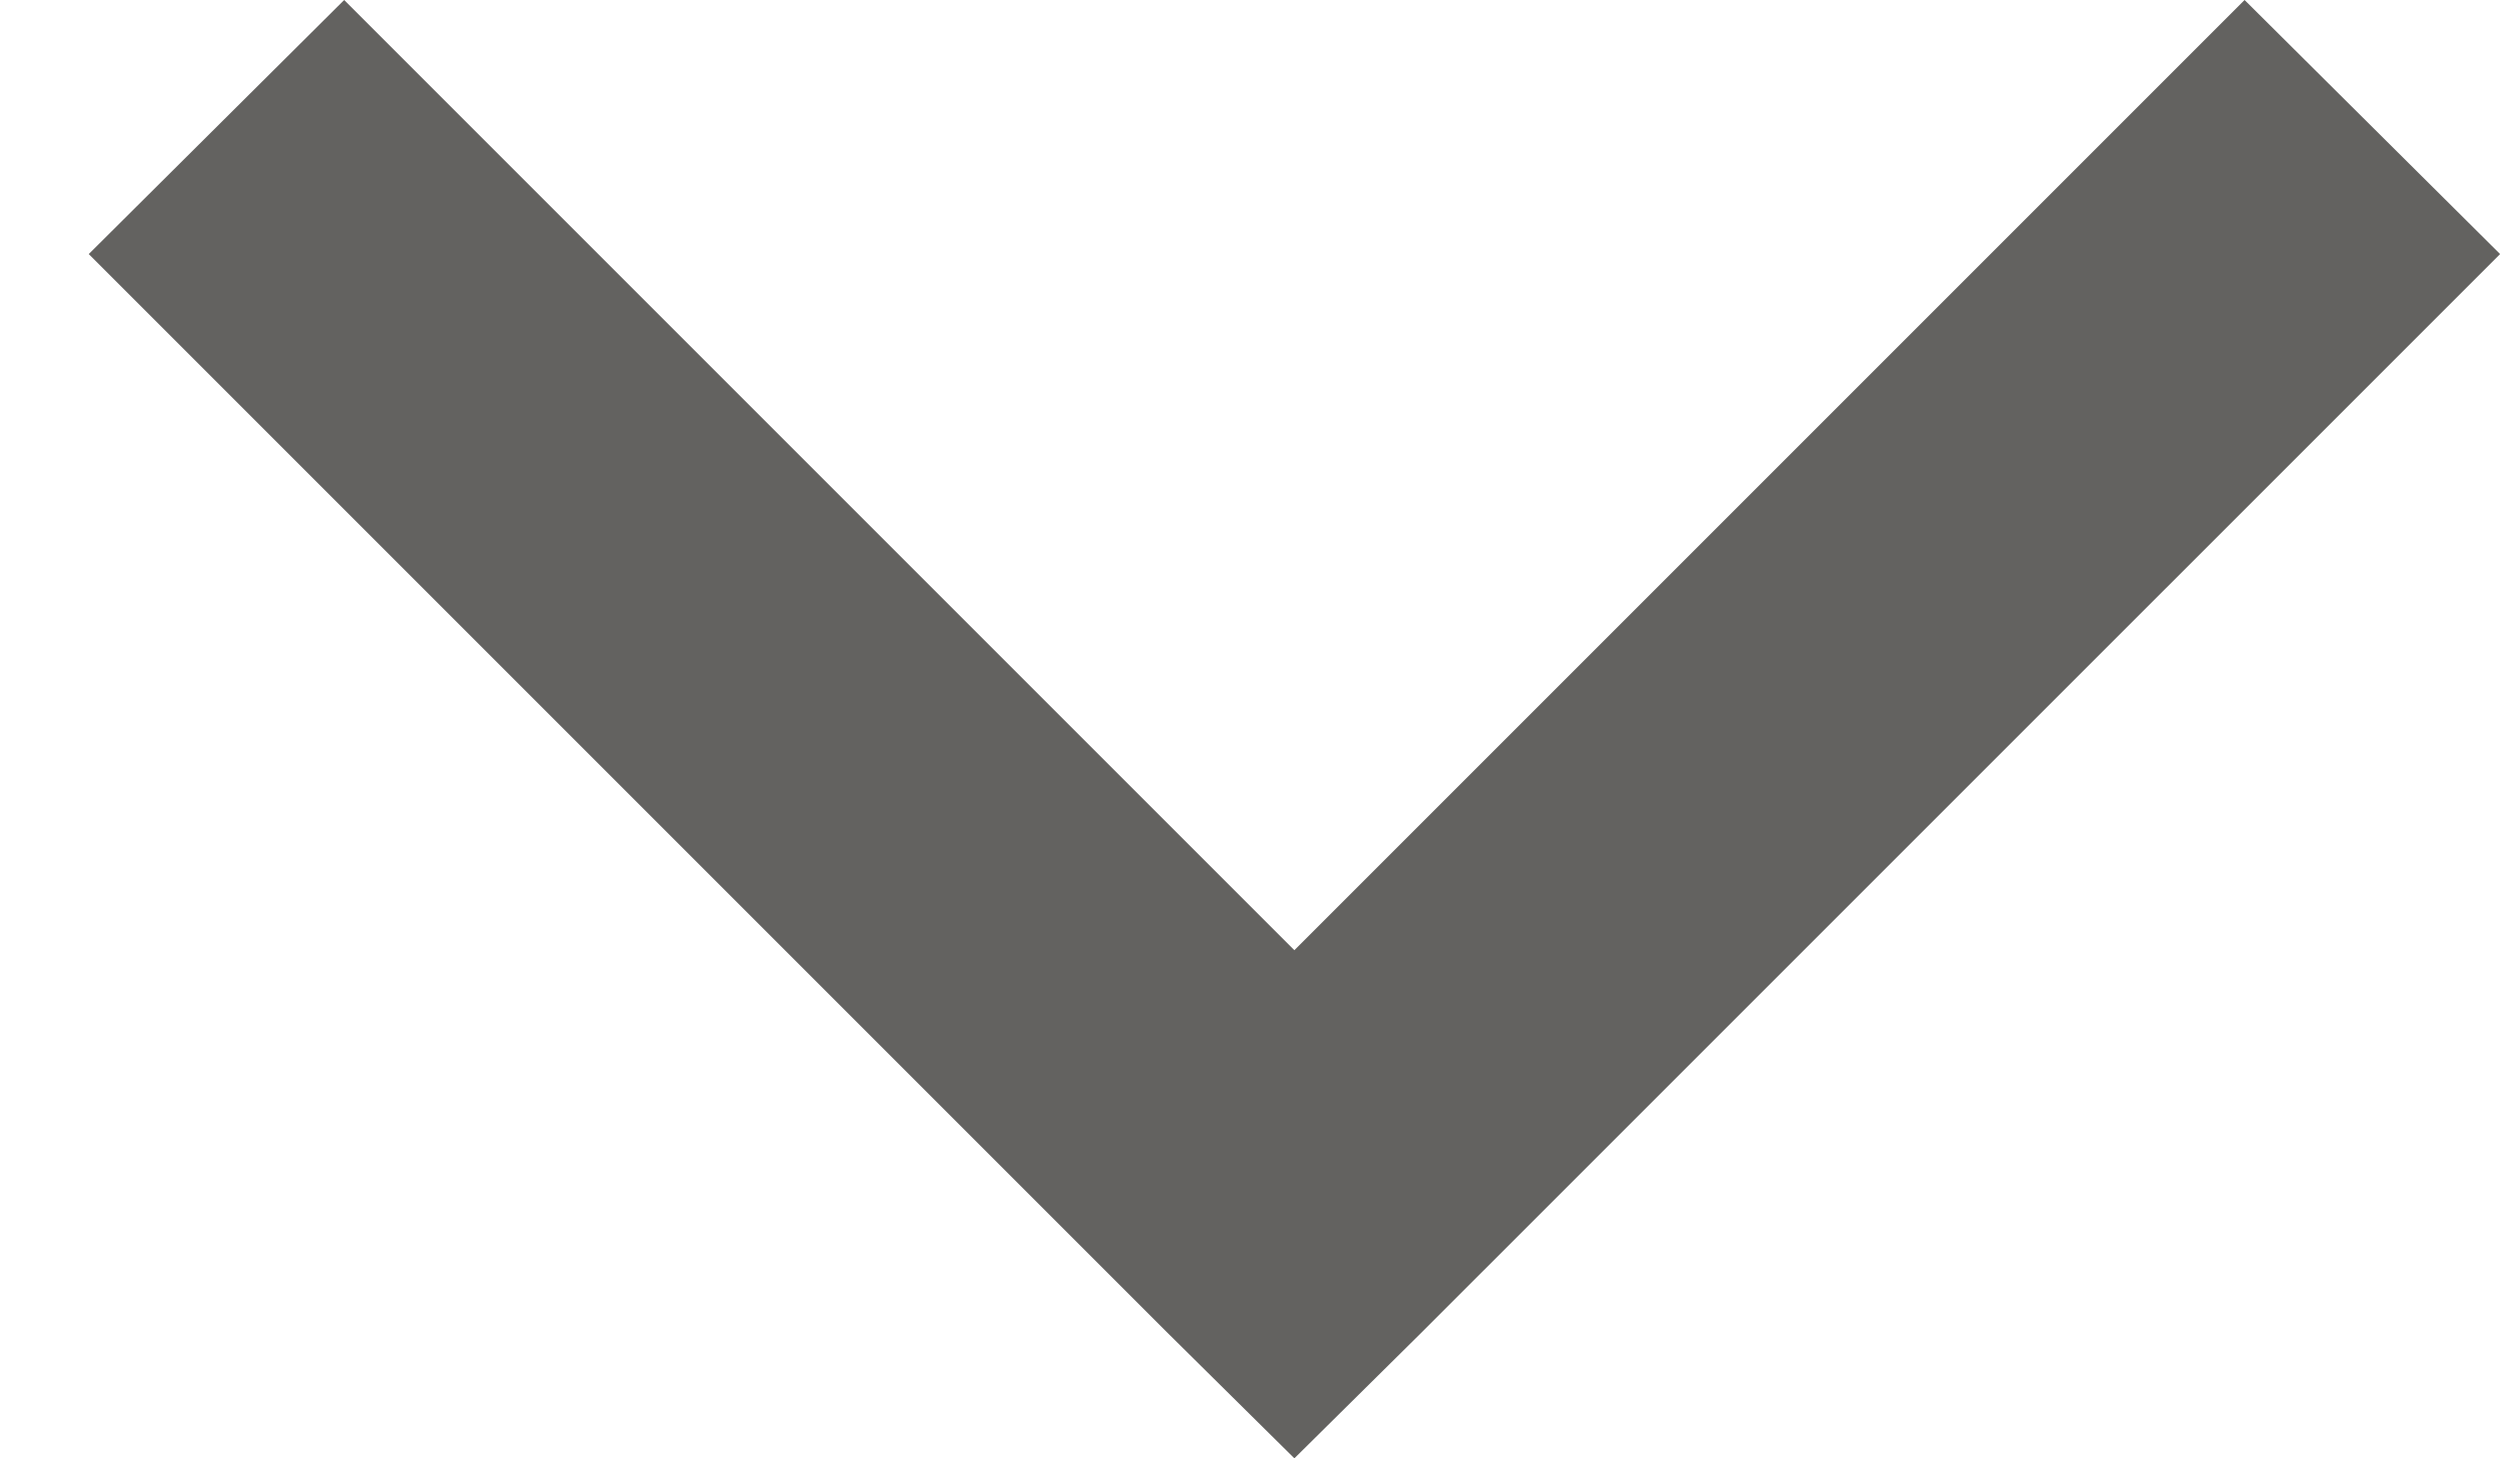 <svg width="24" height="14" viewBox="0 0 24 14" fill="none" xmlns="http://www.w3.org/2000/svg">
<path d="M12.426 14L13.652 12.787L24.001 2.439L21.548 0L12.426 9.122L3.304 0L0.852 2.439L11.2 12.787L12.426 14Z" fill="#636260"/>
</svg>

